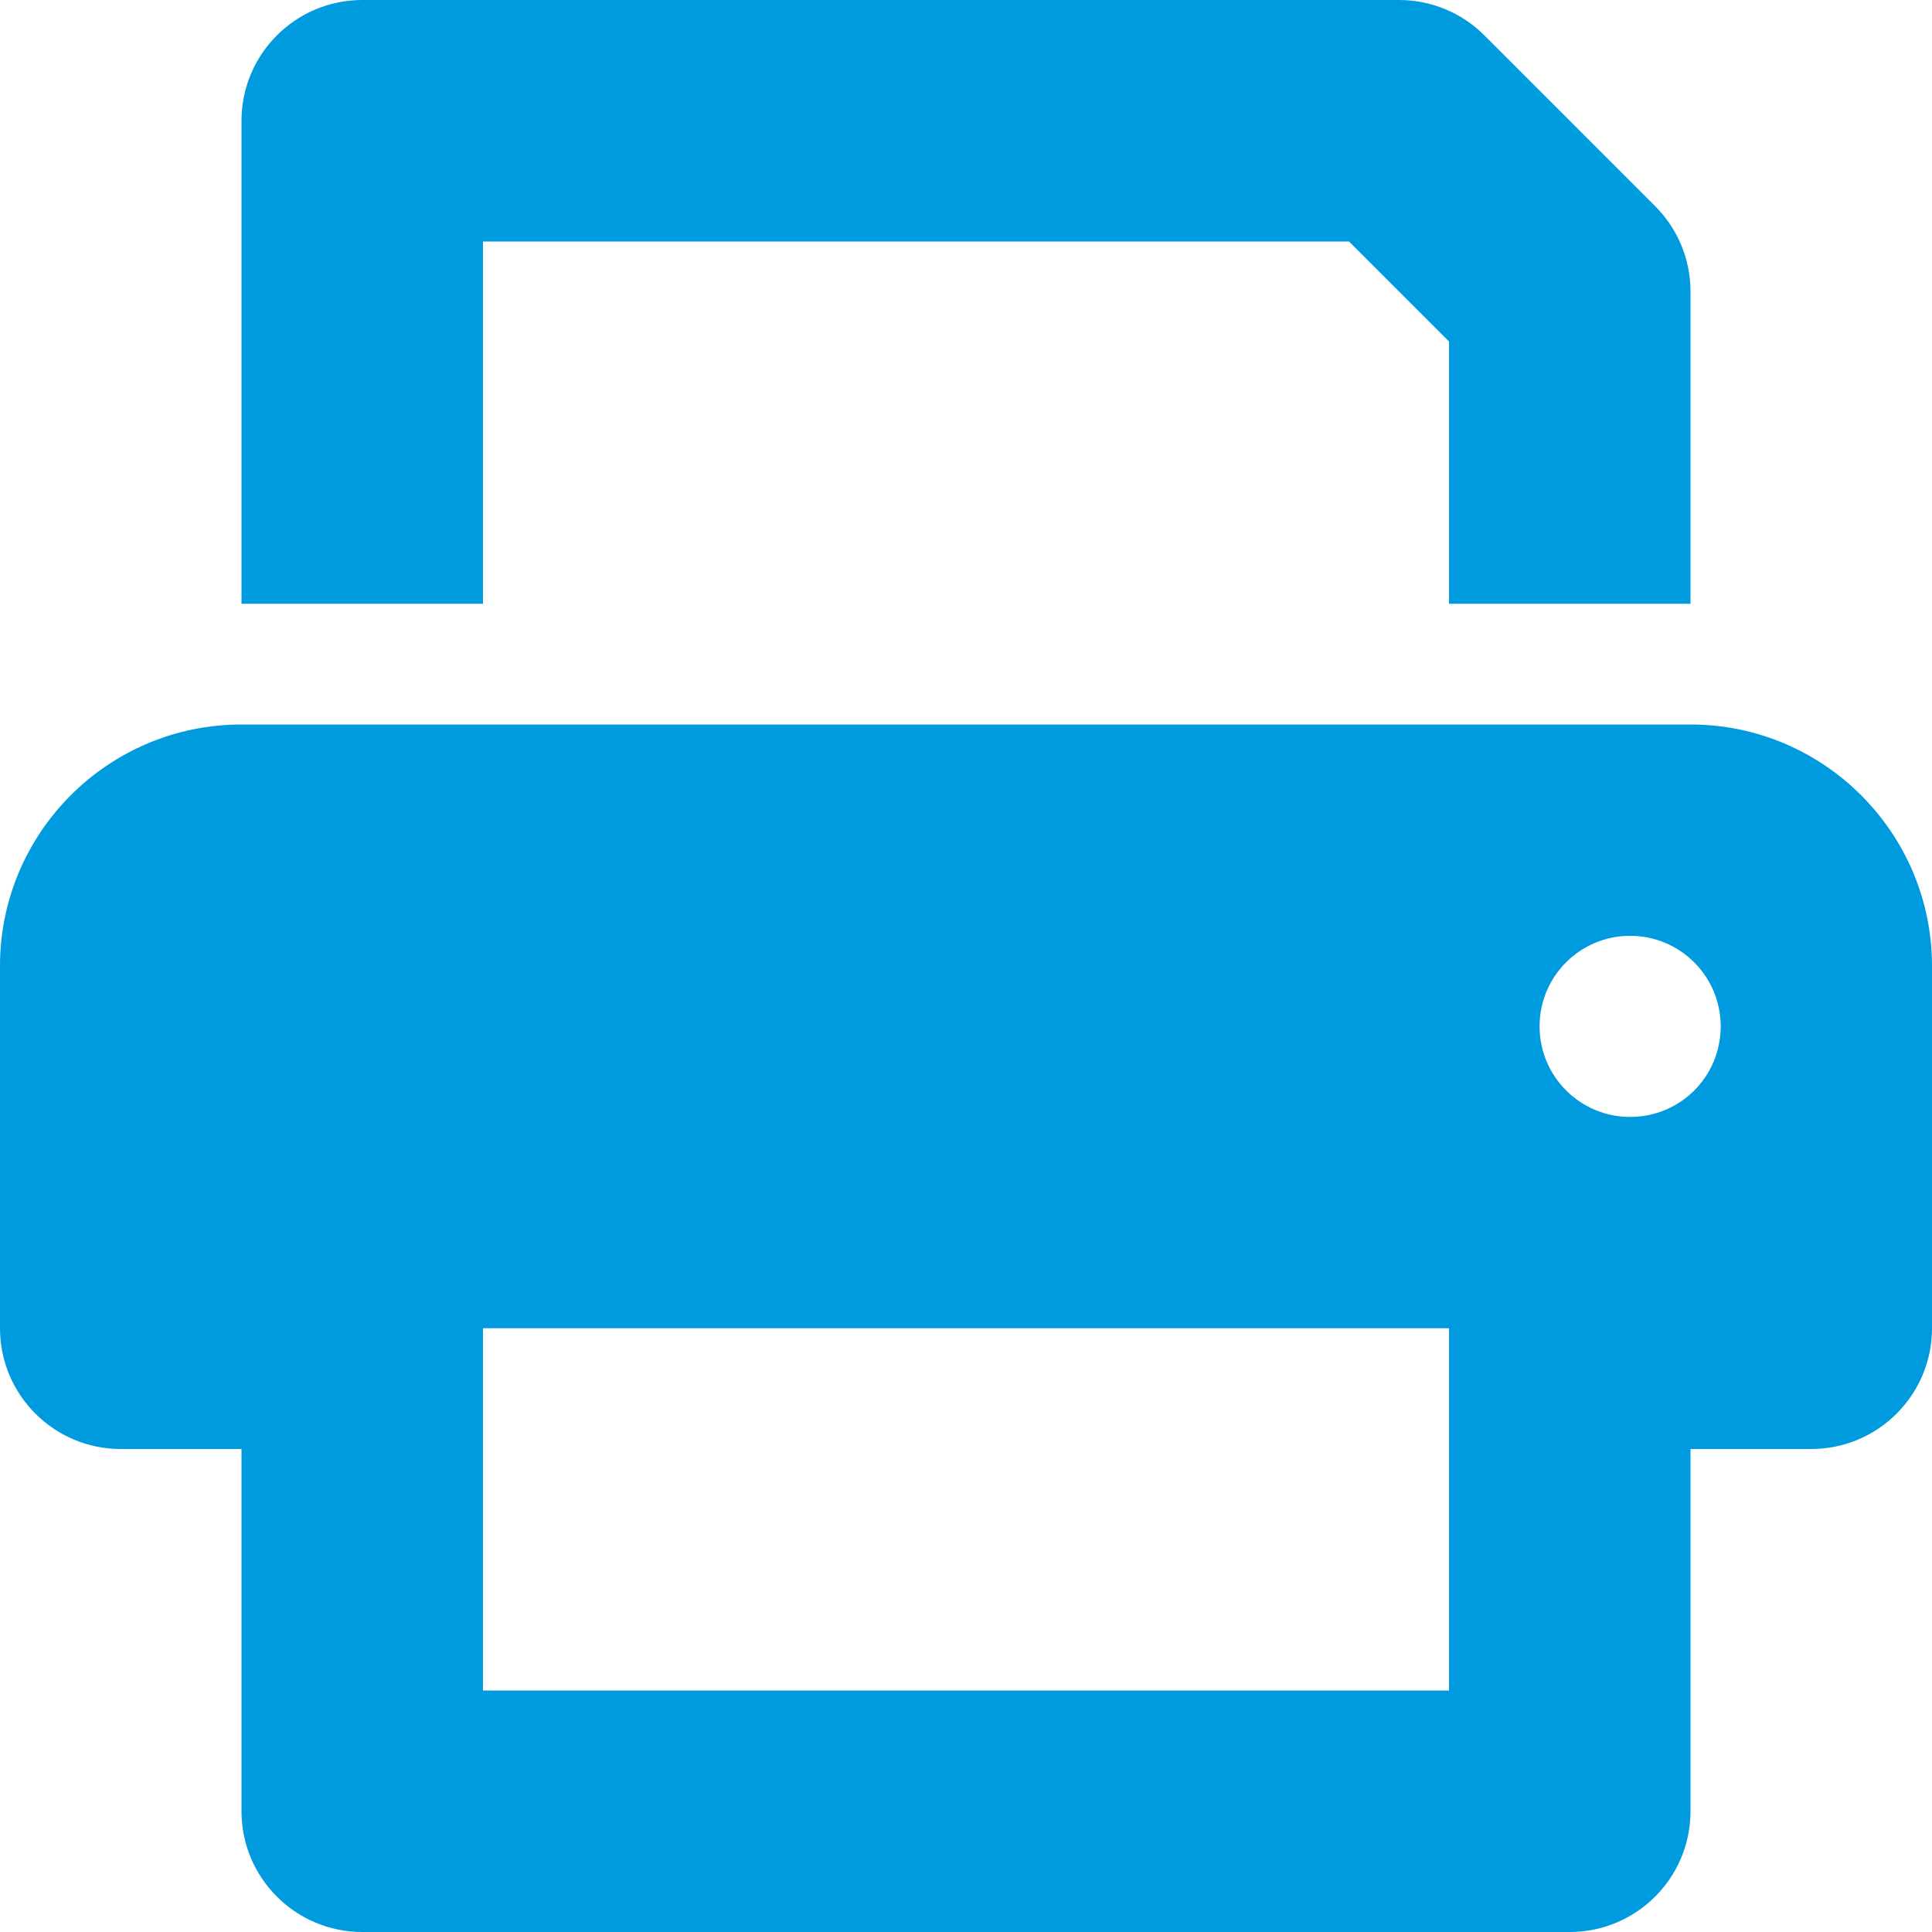 <svg width="16" height="16" viewBox="0 0 16 16" fill="none" xmlns="http://www.w3.org/2000/svg">
<g clip-path="url(#clip0_1269_14146)">
<path d="M14 6H2C0.895 6 0 6.897 0 8V11C0 11.552 0.448 12 1 12H2V15C2 15.552 2.448 16 3 16H13C13.552 16 14 15.552 14 15V12H15C15.552 12 16 11.552 16 11V8C16 6.897 15.103 6 14 6ZM12 14H4V11H12V14ZM13.5 9.25C13.086 9.25 12.75 8.914 12.75 8.5C12.75 8.085 13.086 7.75 13.5 7.75C13.914 7.75 14.25 8.085 14.25 8.5C14.25 8.916 13.916 9.25 13.5 9.25ZM4 2H11.172L12 2.828V5H14V2.414C14 2.149 13.895 1.895 13.707 1.707L12.293 0.293C12.106 0.105 11.85 0 11.588 0H3C2.448 0 2 0.448 2 1V5H4V2Z" fill="#009BDF"/>
</g>
<defs>
<clipPath id="clip0_1269_14146">
<rect width="16" height="16" fill="white"/>
</clipPath>
</defs>
</svg>
